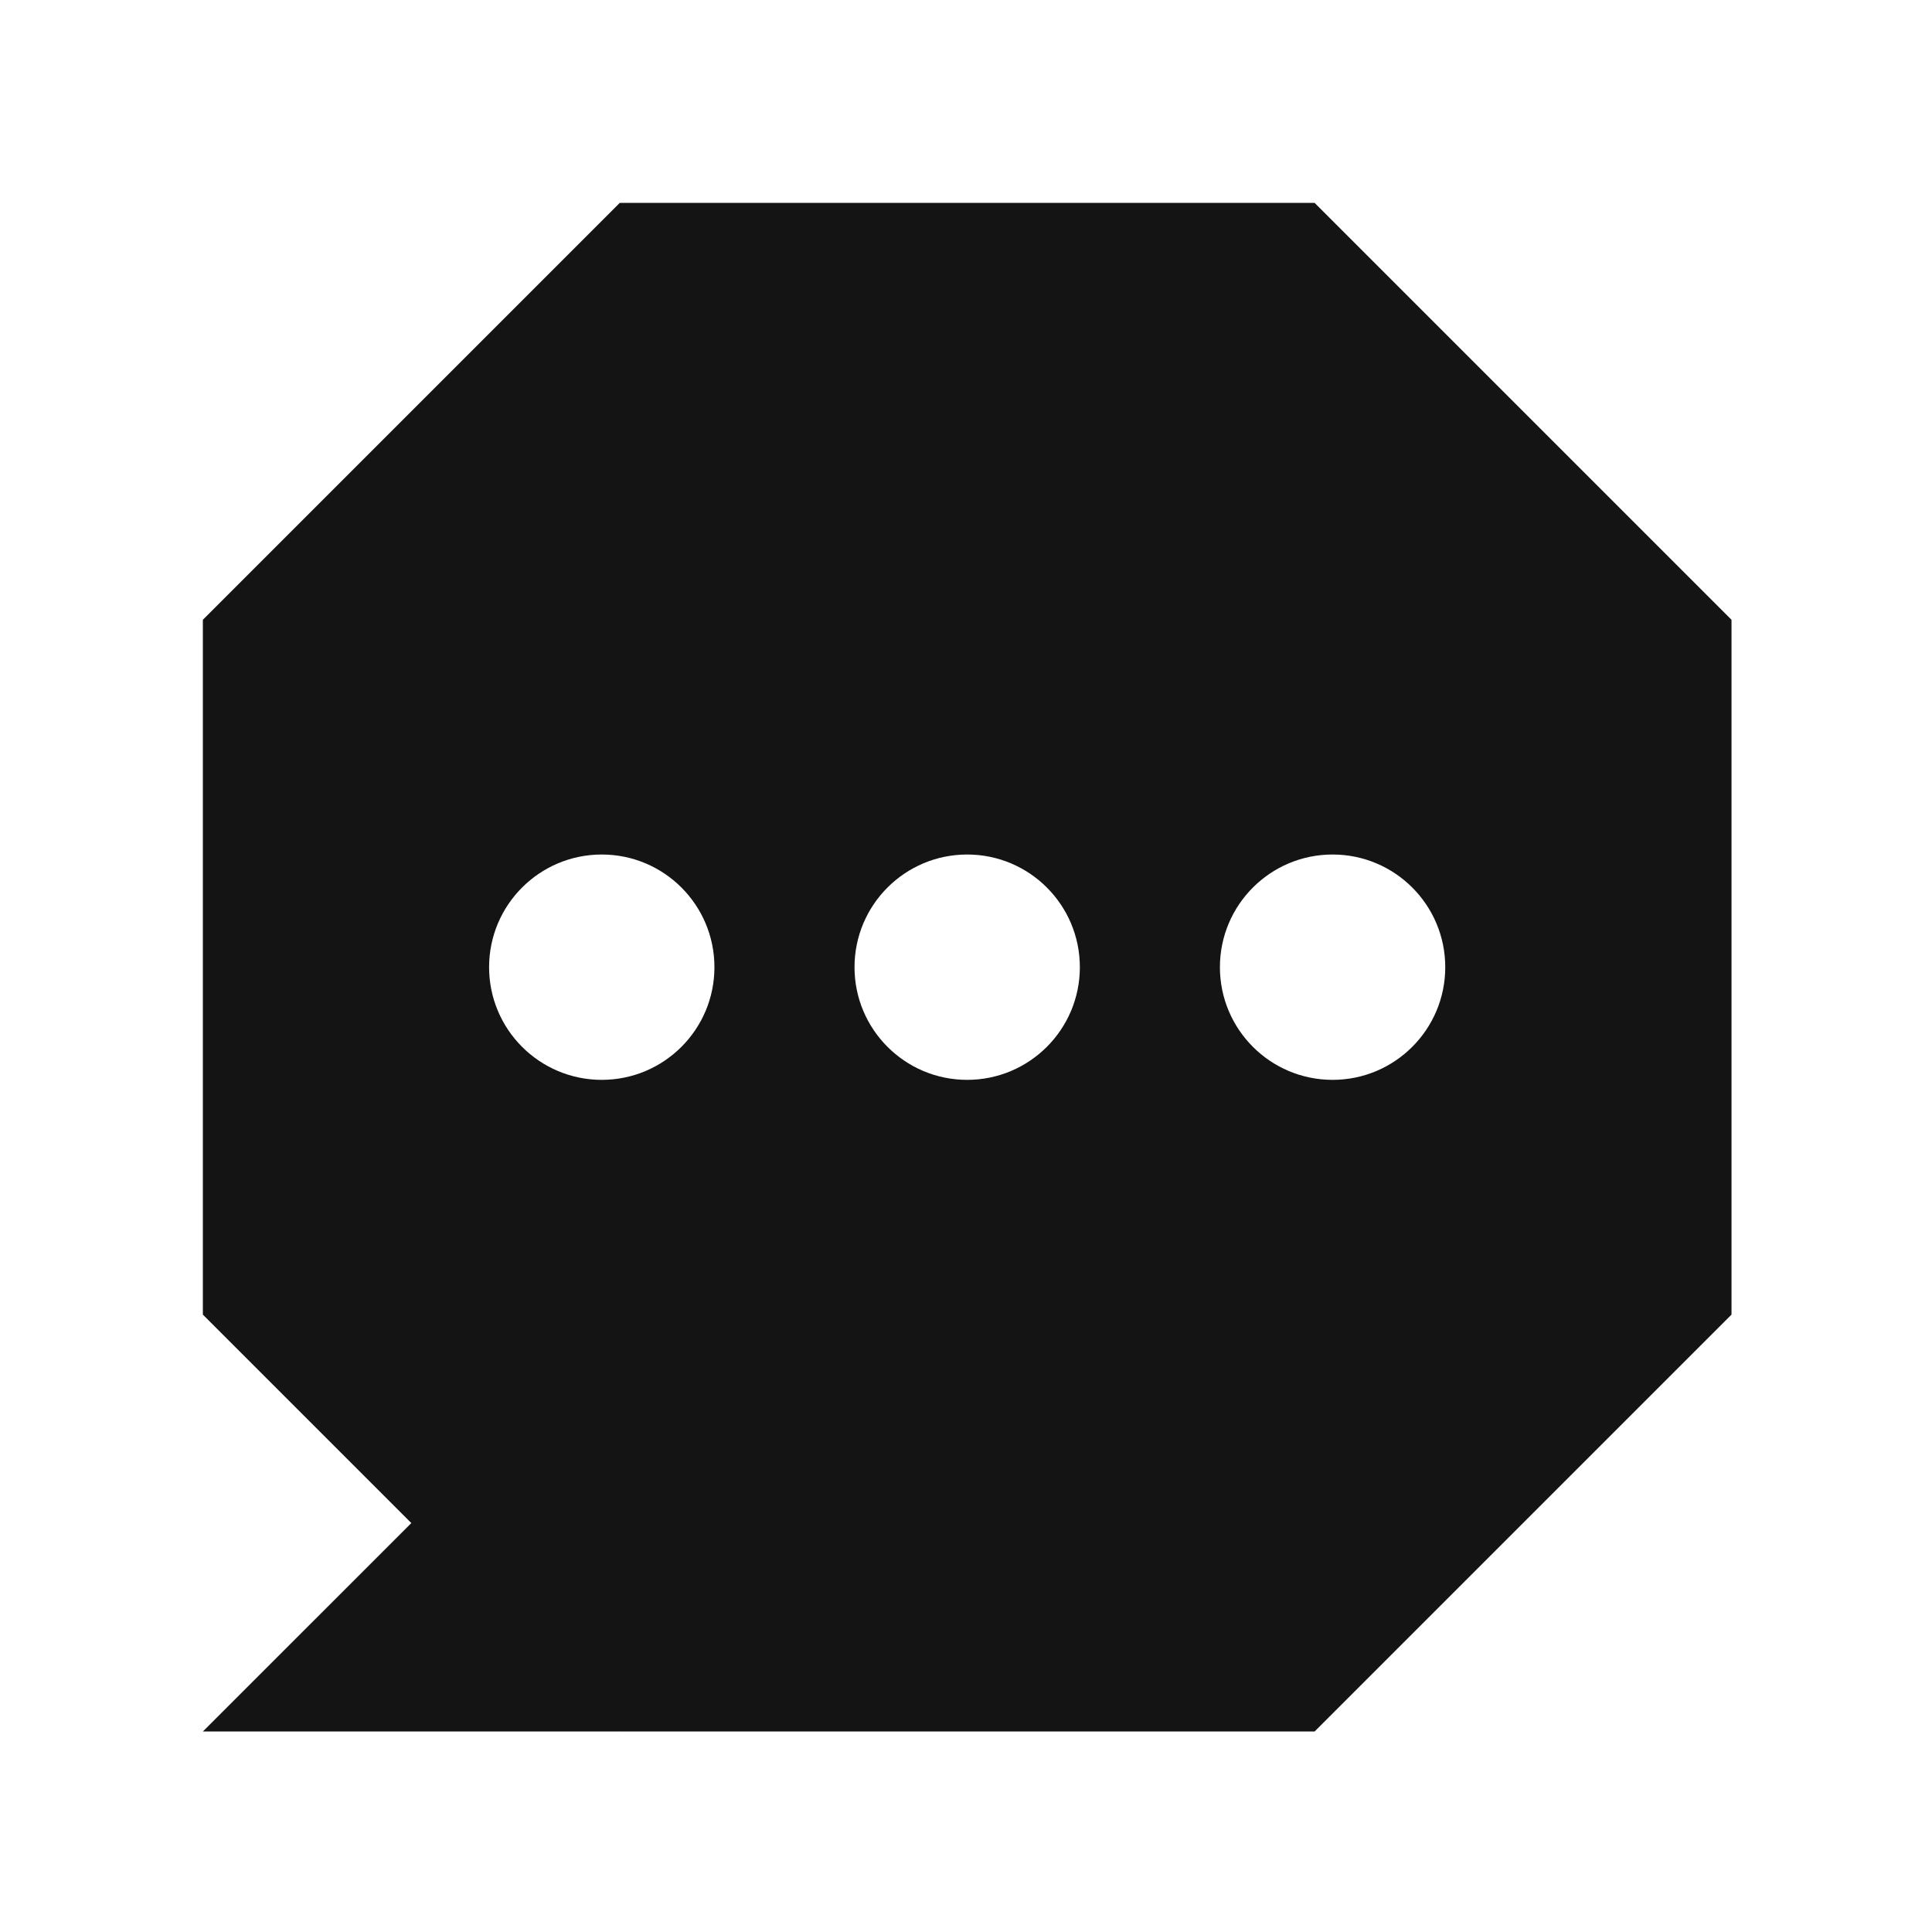 <svg xmlns="http://www.w3.org/2000/svg" fill="none" viewBox="0 0 200 200"><path fill="#141414" fill-rule="evenodd" d="M64.158 21h71.929l43.158 43.158v71.93l-43.158 43.157h-71.93l-.031-.032v.032H21l21.579-21.578L21 136.088v-71.93zm9.8 79.123c0 6.441-5.222 11.663-11.664 11.663s-11.663-5.222-11.663-11.663c0-6.442 5.222-11.664 11.663-11.664 6.442 0 11.664 5.222 11.664 11.664m37.828 0c0 6.441-5.222 11.663-11.664 11.663s-11.663-5.222-11.663-11.663c0-6.442 5.222-11.664 11.663-11.664 6.442 0 11.664 5.222 11.664 11.664m26.163 11.663c6.441 0 11.663-5.222 11.663-11.663 0-6.442-5.222-11.664-11.663-11.664-6.442 0-11.664 5.222-11.664 11.664s5.222 11.663 11.664 11.663" clip-rule="evenodd"></path></svg>